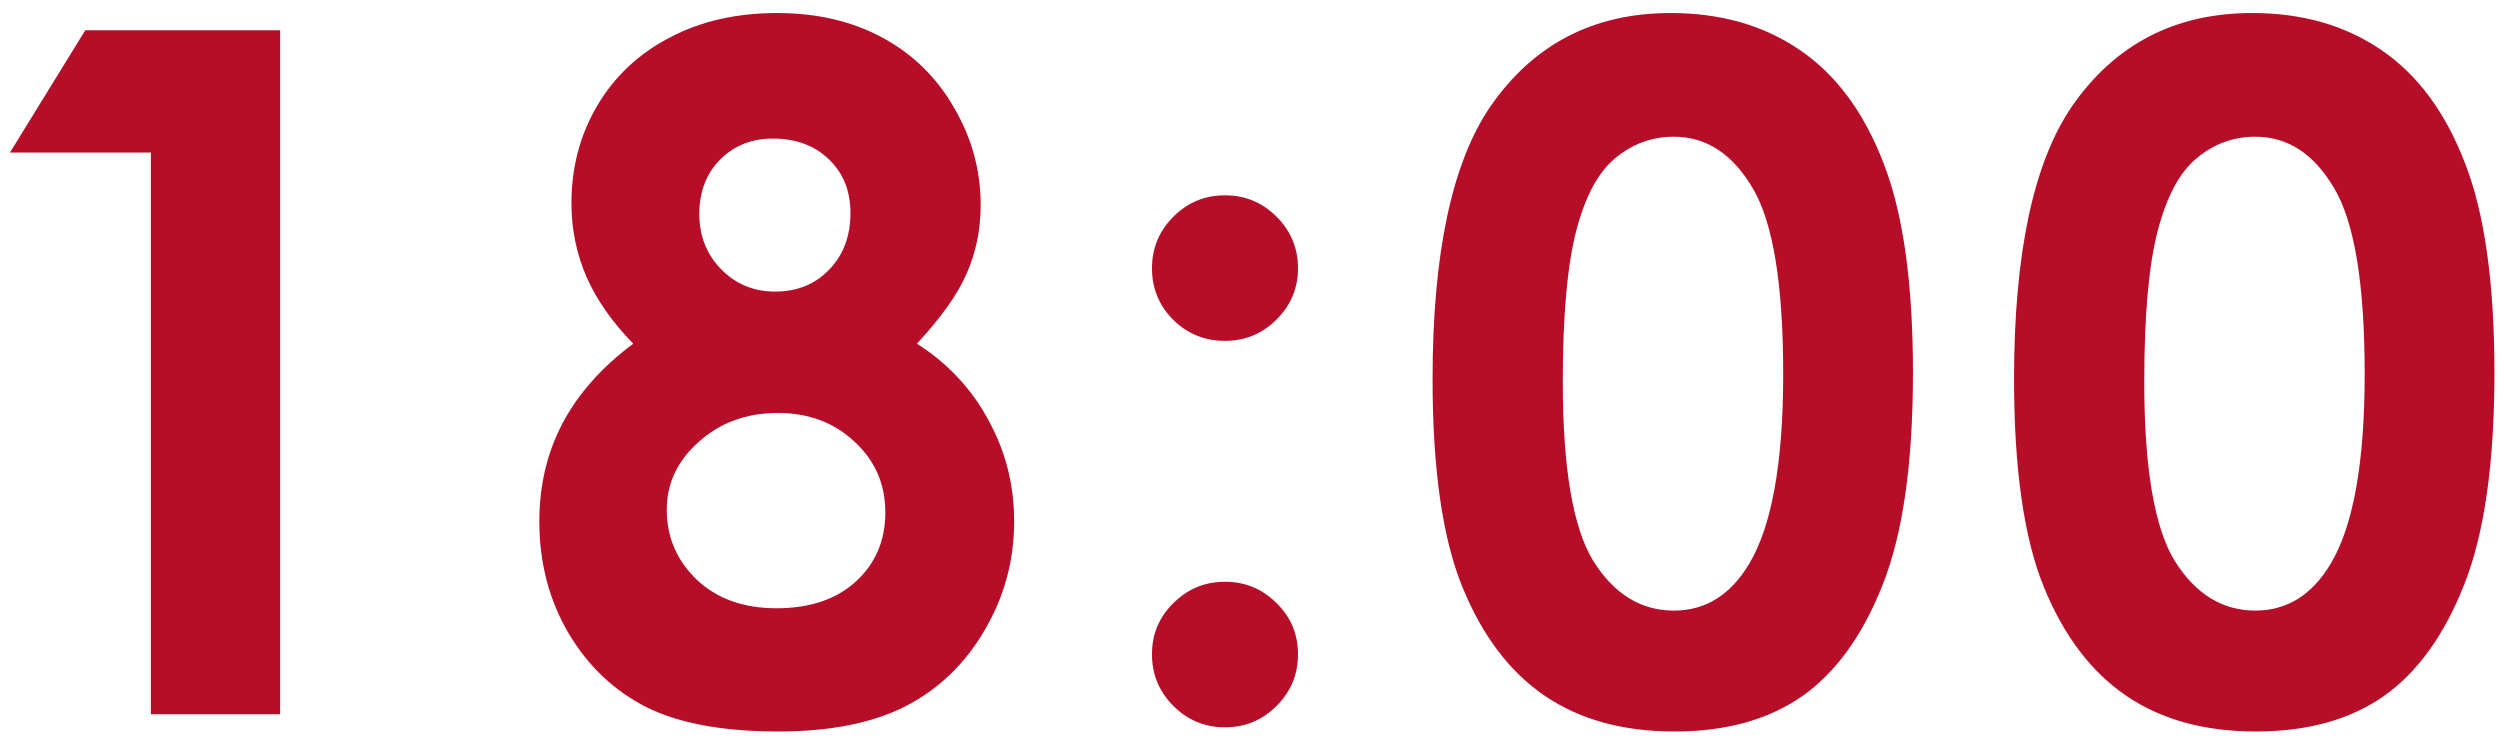 <?xml version="1.0" encoding="UTF-8"?> <svg xmlns="http://www.w3.org/2000/svg" width="105" height="31" viewBox="0 0 105 31" fill="none"> <path d="M3.582 1.27H11.766V30H6.336V6.406H0.418L3.582 1.27ZM38.512 14.434C39.814 15.267 40.816 16.341 41.52 17.656C42.236 18.958 42.594 20.371 42.594 21.895C42.594 23.548 42.177 25.078 41.344 26.484C40.523 27.891 39.417 28.952 38.023 29.668C36.63 30.371 34.853 30.723 32.691 30.723C30.374 30.723 28.531 30.384 27.164 29.707C25.797 29.017 24.703 27.982 23.883 26.602C23.062 25.208 22.652 23.639 22.652 21.895C22.652 20.384 22.978 19.01 23.629 17.773C24.293 16.523 25.283 15.41 26.598 14.434C25.738 13.561 25.087 12.637 24.645 11.66C24.215 10.671 24 9.629 24 8.535C24 7.038 24.358 5.677 25.074 4.453C25.803 3.216 26.819 2.259 28.121 1.582C29.423 0.892 30.927 0.547 32.633 0.547C34.312 0.547 35.79 0.892 37.066 1.582C38.342 2.272 39.345 3.255 40.074 4.531C40.816 5.794 41.188 7.155 41.188 8.613C41.188 9.642 40.992 10.599 40.602 11.484C40.224 12.357 39.527 13.34 38.512 14.434ZM32.457 5.82C31.559 5.82 30.816 6.12 30.23 6.719C29.658 7.305 29.371 8.06 29.371 8.984C29.371 9.909 29.677 10.684 30.289 11.309C30.901 11.934 31.656 12.246 32.555 12.246C33.479 12.246 34.234 11.94 34.82 11.328C35.419 10.716 35.719 9.922 35.719 8.945C35.719 8.021 35.419 7.272 34.82 6.699C34.221 6.113 33.434 5.82 32.457 5.82ZM32.672 17.344C31.357 17.344 30.25 17.747 29.352 18.555C28.453 19.349 28.004 20.299 28.004 21.406C28.004 22.565 28.427 23.548 29.273 24.355C30.12 25.15 31.233 25.547 32.613 25.547C34.007 25.547 35.113 25.176 35.934 24.434C36.767 23.678 37.184 22.708 37.184 21.523C37.184 20.338 36.754 19.349 35.895 18.555C35.035 17.747 33.961 17.344 32.672 17.344ZM51.449 8.203C52.296 8.203 53.018 8.503 53.617 9.102C54.216 9.701 54.516 10.423 54.516 11.27C54.516 12.103 54.216 12.819 53.617 13.418C53.018 14.017 52.296 14.316 51.449 14.316C50.603 14.316 49.88 14.023 49.281 13.438C48.682 12.838 48.383 12.116 48.383 11.27C48.383 10.423 48.682 9.701 49.281 9.102C49.88 8.503 50.603 8.203 51.449 8.203ZM51.449 24.434C52.296 24.434 53.018 24.733 53.617 25.332C54.216 25.918 54.516 26.634 54.516 27.48C54.516 28.327 54.216 29.049 53.617 29.648C53.018 30.247 52.296 30.547 51.449 30.547C50.603 30.547 49.88 30.247 49.281 29.648C48.682 29.049 48.383 28.327 48.383 27.48C48.383 26.634 48.682 25.918 49.281 25.332C49.88 24.733 50.603 24.434 51.449 24.434ZM70.168 0.547C72.264 0.547 74.068 1.061 75.578 2.09C77.102 3.118 78.273 4.694 79.094 6.816C79.927 8.926 80.344 11.868 80.344 15.645C80.344 19.46 79.921 22.428 79.074 24.551C78.241 26.673 77.115 28.236 75.695 29.238C74.276 30.228 72.486 30.723 70.324 30.723C68.163 30.723 66.346 30.221 64.875 29.219C63.404 28.216 62.251 26.693 61.418 24.648C60.585 22.604 60.168 19.694 60.168 15.918C60.168 10.645 60.982 6.823 62.609 4.453C64.419 1.849 66.939 0.547 70.168 0.547ZM70.305 5.742C69.38 5.742 68.56 6.042 67.844 6.641C67.128 7.227 66.581 8.242 66.203 9.688C65.826 11.133 65.637 13.249 65.637 16.035C65.637 19.668 66.066 22.181 66.926 23.574C67.798 24.954 68.924 25.645 70.305 25.645C71.633 25.645 72.688 24.987 73.469 23.672C74.419 22.083 74.894 19.427 74.894 15.703C74.894 11.927 74.465 9.323 73.606 7.891C72.759 6.458 71.659 5.742 70.305 5.742ZM94.59 0.547C96.686 0.547 98.49 1.061 100 2.09C101.523 3.118 102.695 4.694 103.516 6.816C104.349 8.926 104.766 11.868 104.766 15.645C104.766 19.46 104.342 22.428 103.496 24.551C102.663 26.673 101.536 28.236 100.117 29.238C98.698 30.228 96.908 30.723 94.746 30.723C92.585 30.723 90.768 30.221 89.297 29.219C87.826 28.216 86.673 26.693 85.84 24.648C85.007 22.604 84.59 19.694 84.59 15.918C84.59 10.645 85.404 6.823 87.031 4.453C88.841 1.849 91.361 0.547 94.59 0.547ZM94.727 5.742C93.802 5.742 92.982 6.042 92.266 6.641C91.549 7.227 91.003 8.242 90.625 9.688C90.247 11.133 90.059 13.249 90.059 16.035C90.059 19.668 90.488 22.181 91.348 23.574C92.22 24.954 93.346 25.645 94.727 25.645C96.055 25.645 97.109 24.987 97.891 23.672C98.841 22.083 99.316 19.427 99.316 15.703C99.316 11.927 98.887 9.323 98.027 7.891C97.181 6.458 96.081 5.742 94.727 5.742Z" fill="#B60E28"></path> </svg> 